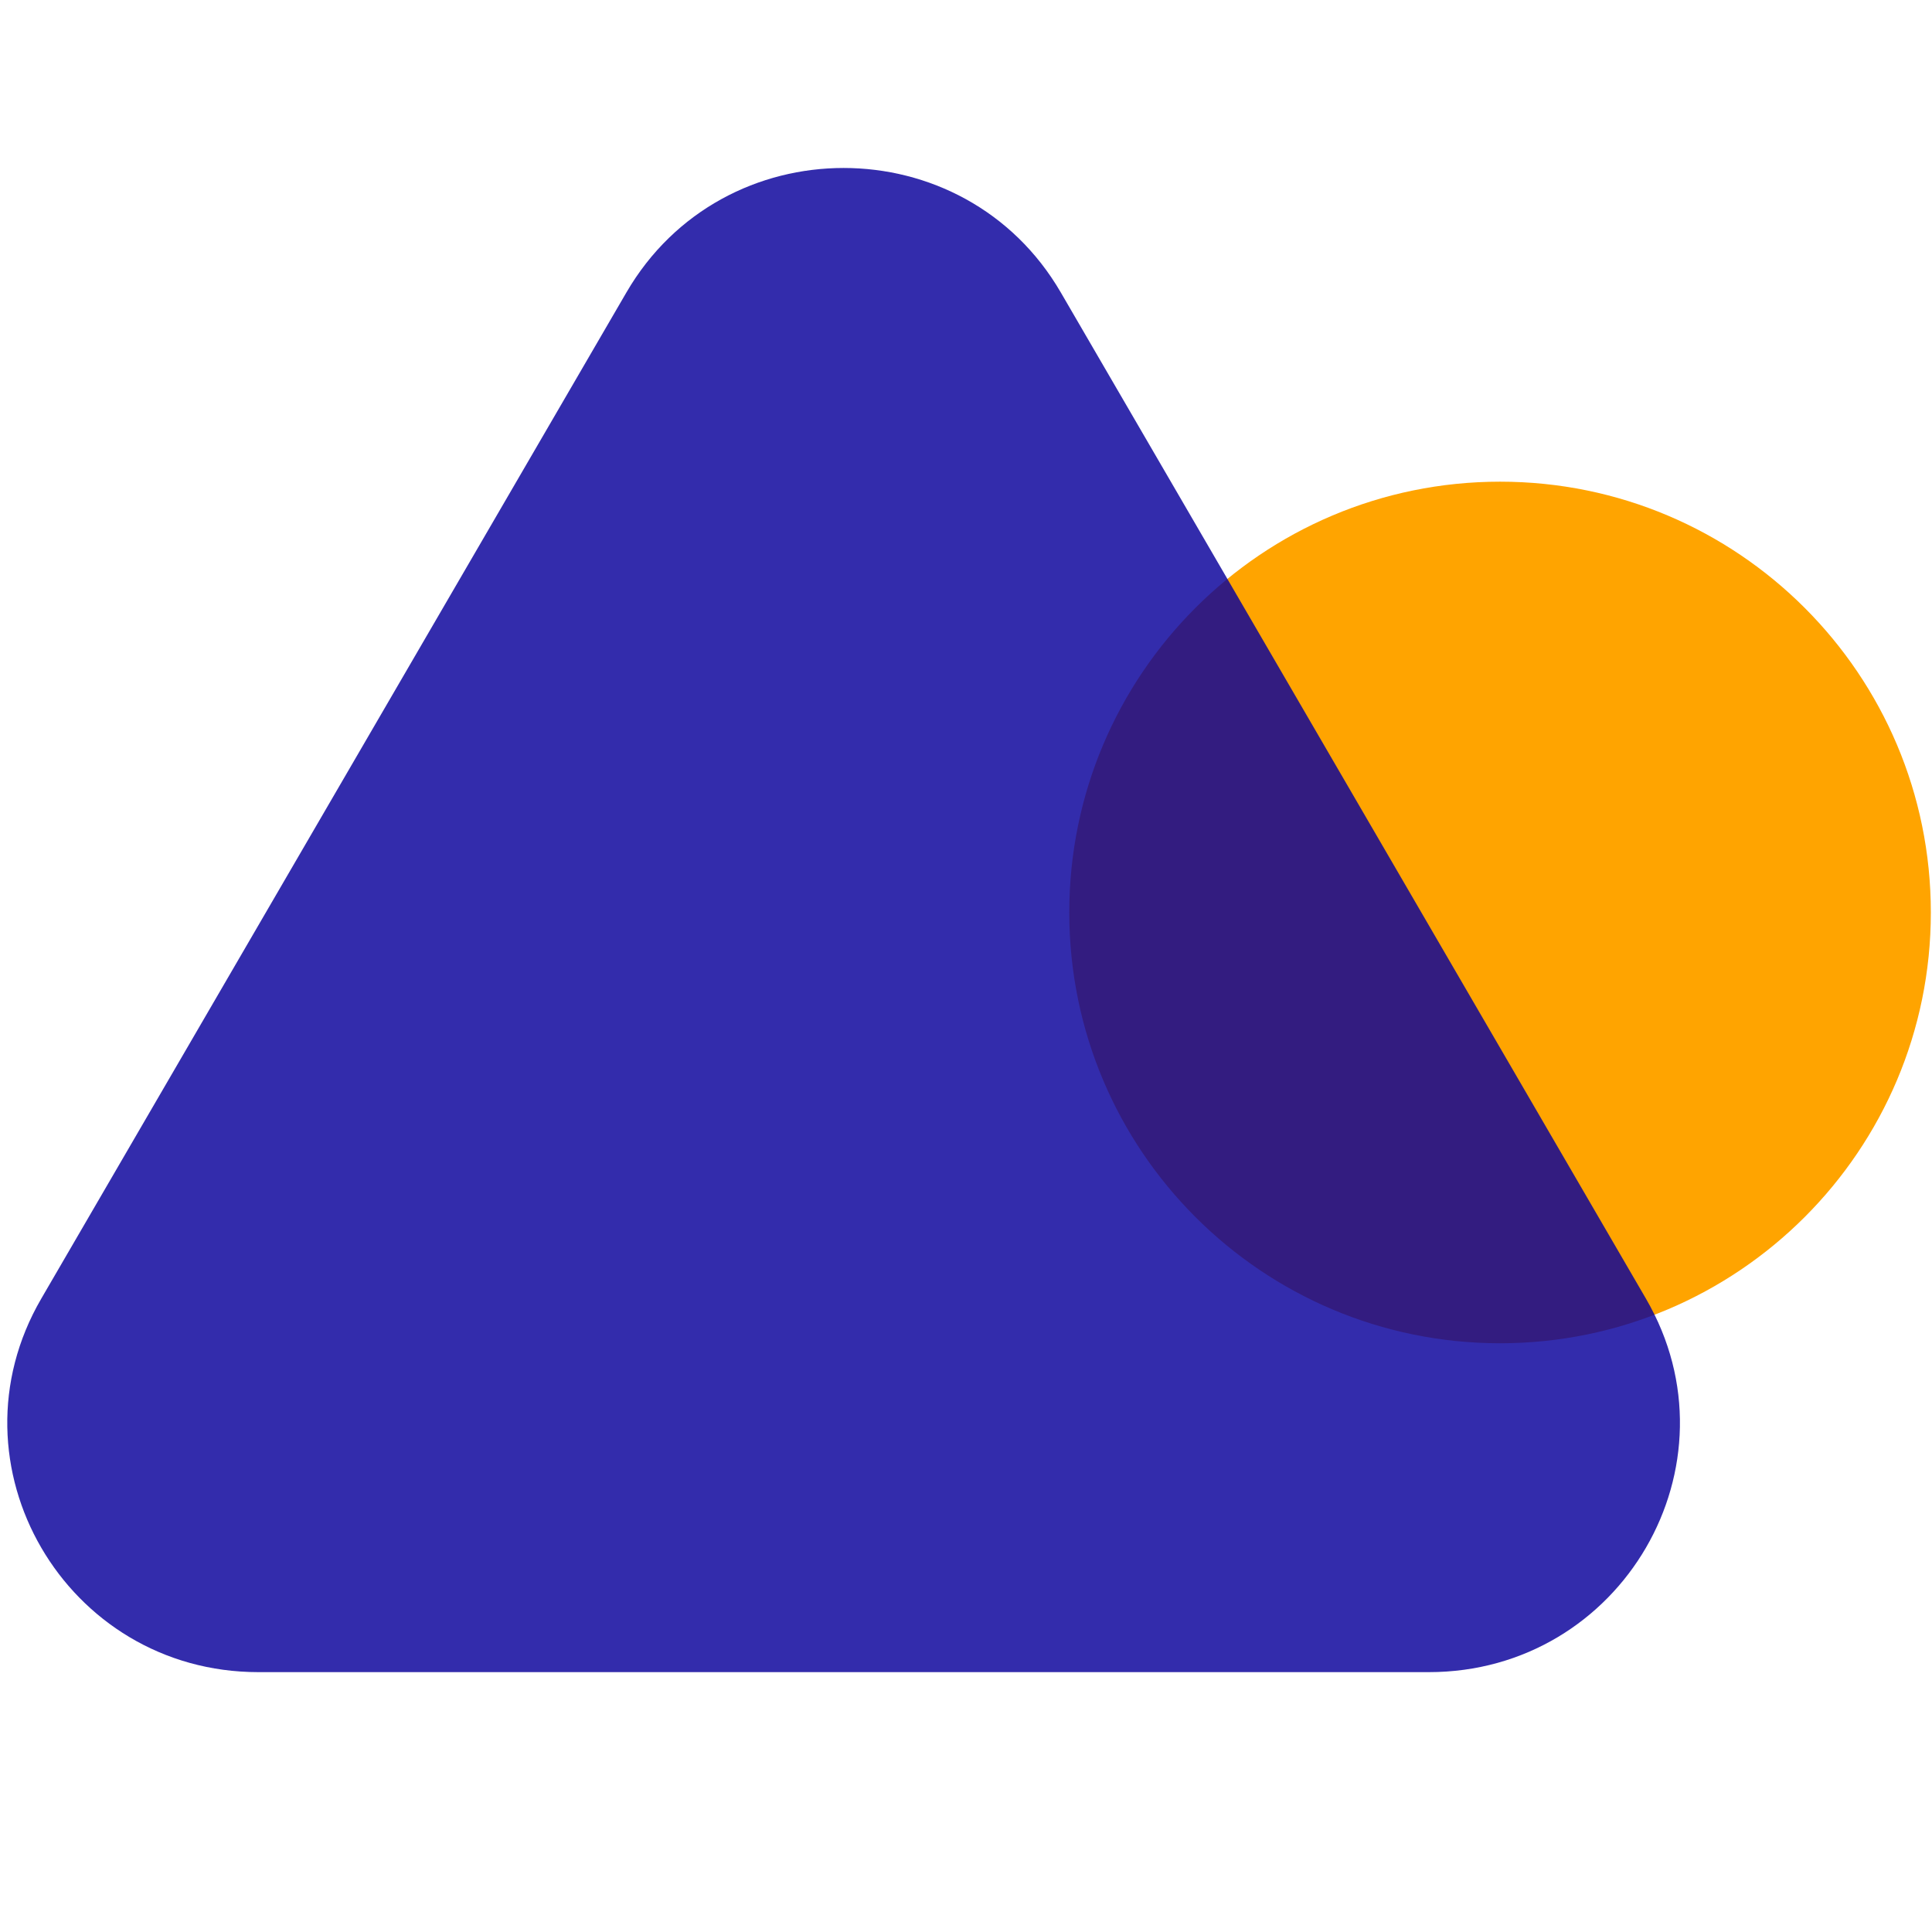 <?xml version="1.0" encoding="UTF-8"?><svg xmlns="http://www.w3.org/2000/svg" xmlns:xlink="http://www.w3.org/1999/xlink" width="450" zoomAndPan="magnify" viewBox="0 0 450 450" height="450" preserveAspectRatio="xMidYMid meet" version="1.0"><defs><filter x="0%" y="0%" width="100%" xmlns:xlink="http://www.w3.org/1999/xlink" xlink:type="simple" xlink:actuate="onLoad" height="100%" id="filter-remove-color" xlink:show="other"><feColorMatrix values="0 0 0 0 1 0 0 0 0 1 0 0 0 0 1 0 0 0 1 0" color-interpolation-filters="sRGB"/></filter><mask id="mask-0"><g filter="url(#filter-remove-color)"><rect x="-45" width="540" fill="rgb(0%, 0%, 0%)" y="-45" height="540" fill-opacity="0.828"/></g></mask><clipPath id="clip-0"><path d="M 0.68 0.121 L 390.441 0.121 L 390.441 350.527 L 0.68 350.527 Z M 0.68 0.121 " clip-rule="nonzero"/></clipPath><clipPath id="clip-1"><rect x="0" width="391" y="0" height="352"/></clipPath></defs><path fill="rgb(100%, 64.31%, 0%)" d="M 349.395 112.191 C 293.977 112.191 249.055 157.117 249.055 212.531 C 249.055 267.945 293.977 312.871 349.395 312.871 C 404.809 312.871 449.73 267.945 449.73 212.531 C 449.73 157.117 404.809 112.191 349.395 112.191 Z M 349.395 112.191 " fill-opacity="1" fill-rule="nonzero"/><g mask="url(#mask-0)"><g transform="matrix(1, 0, 0, 1, 1, 39)"><g id="source-5" clip-path="url(#clip-1)"><g clip-path="url(#clip-0)"><path fill="rgb(3.529%, 0%, 60.779%)" d="M 246.078 29.113 L 382.379 263.492 C 404.863 302.156 376.758 350.473 331.793 350.473 L 59.191 350.473 C 14.227 350.473 -13.875 302.148 8.605 263.492 L 144.906 29.113 C 167.391 -9.539 223.598 -9.539 246.078 29.113 Z M 246.078 29.113 " fill-opacity="1" fill-rule="nonzero"/></g></g></g></g></svg>